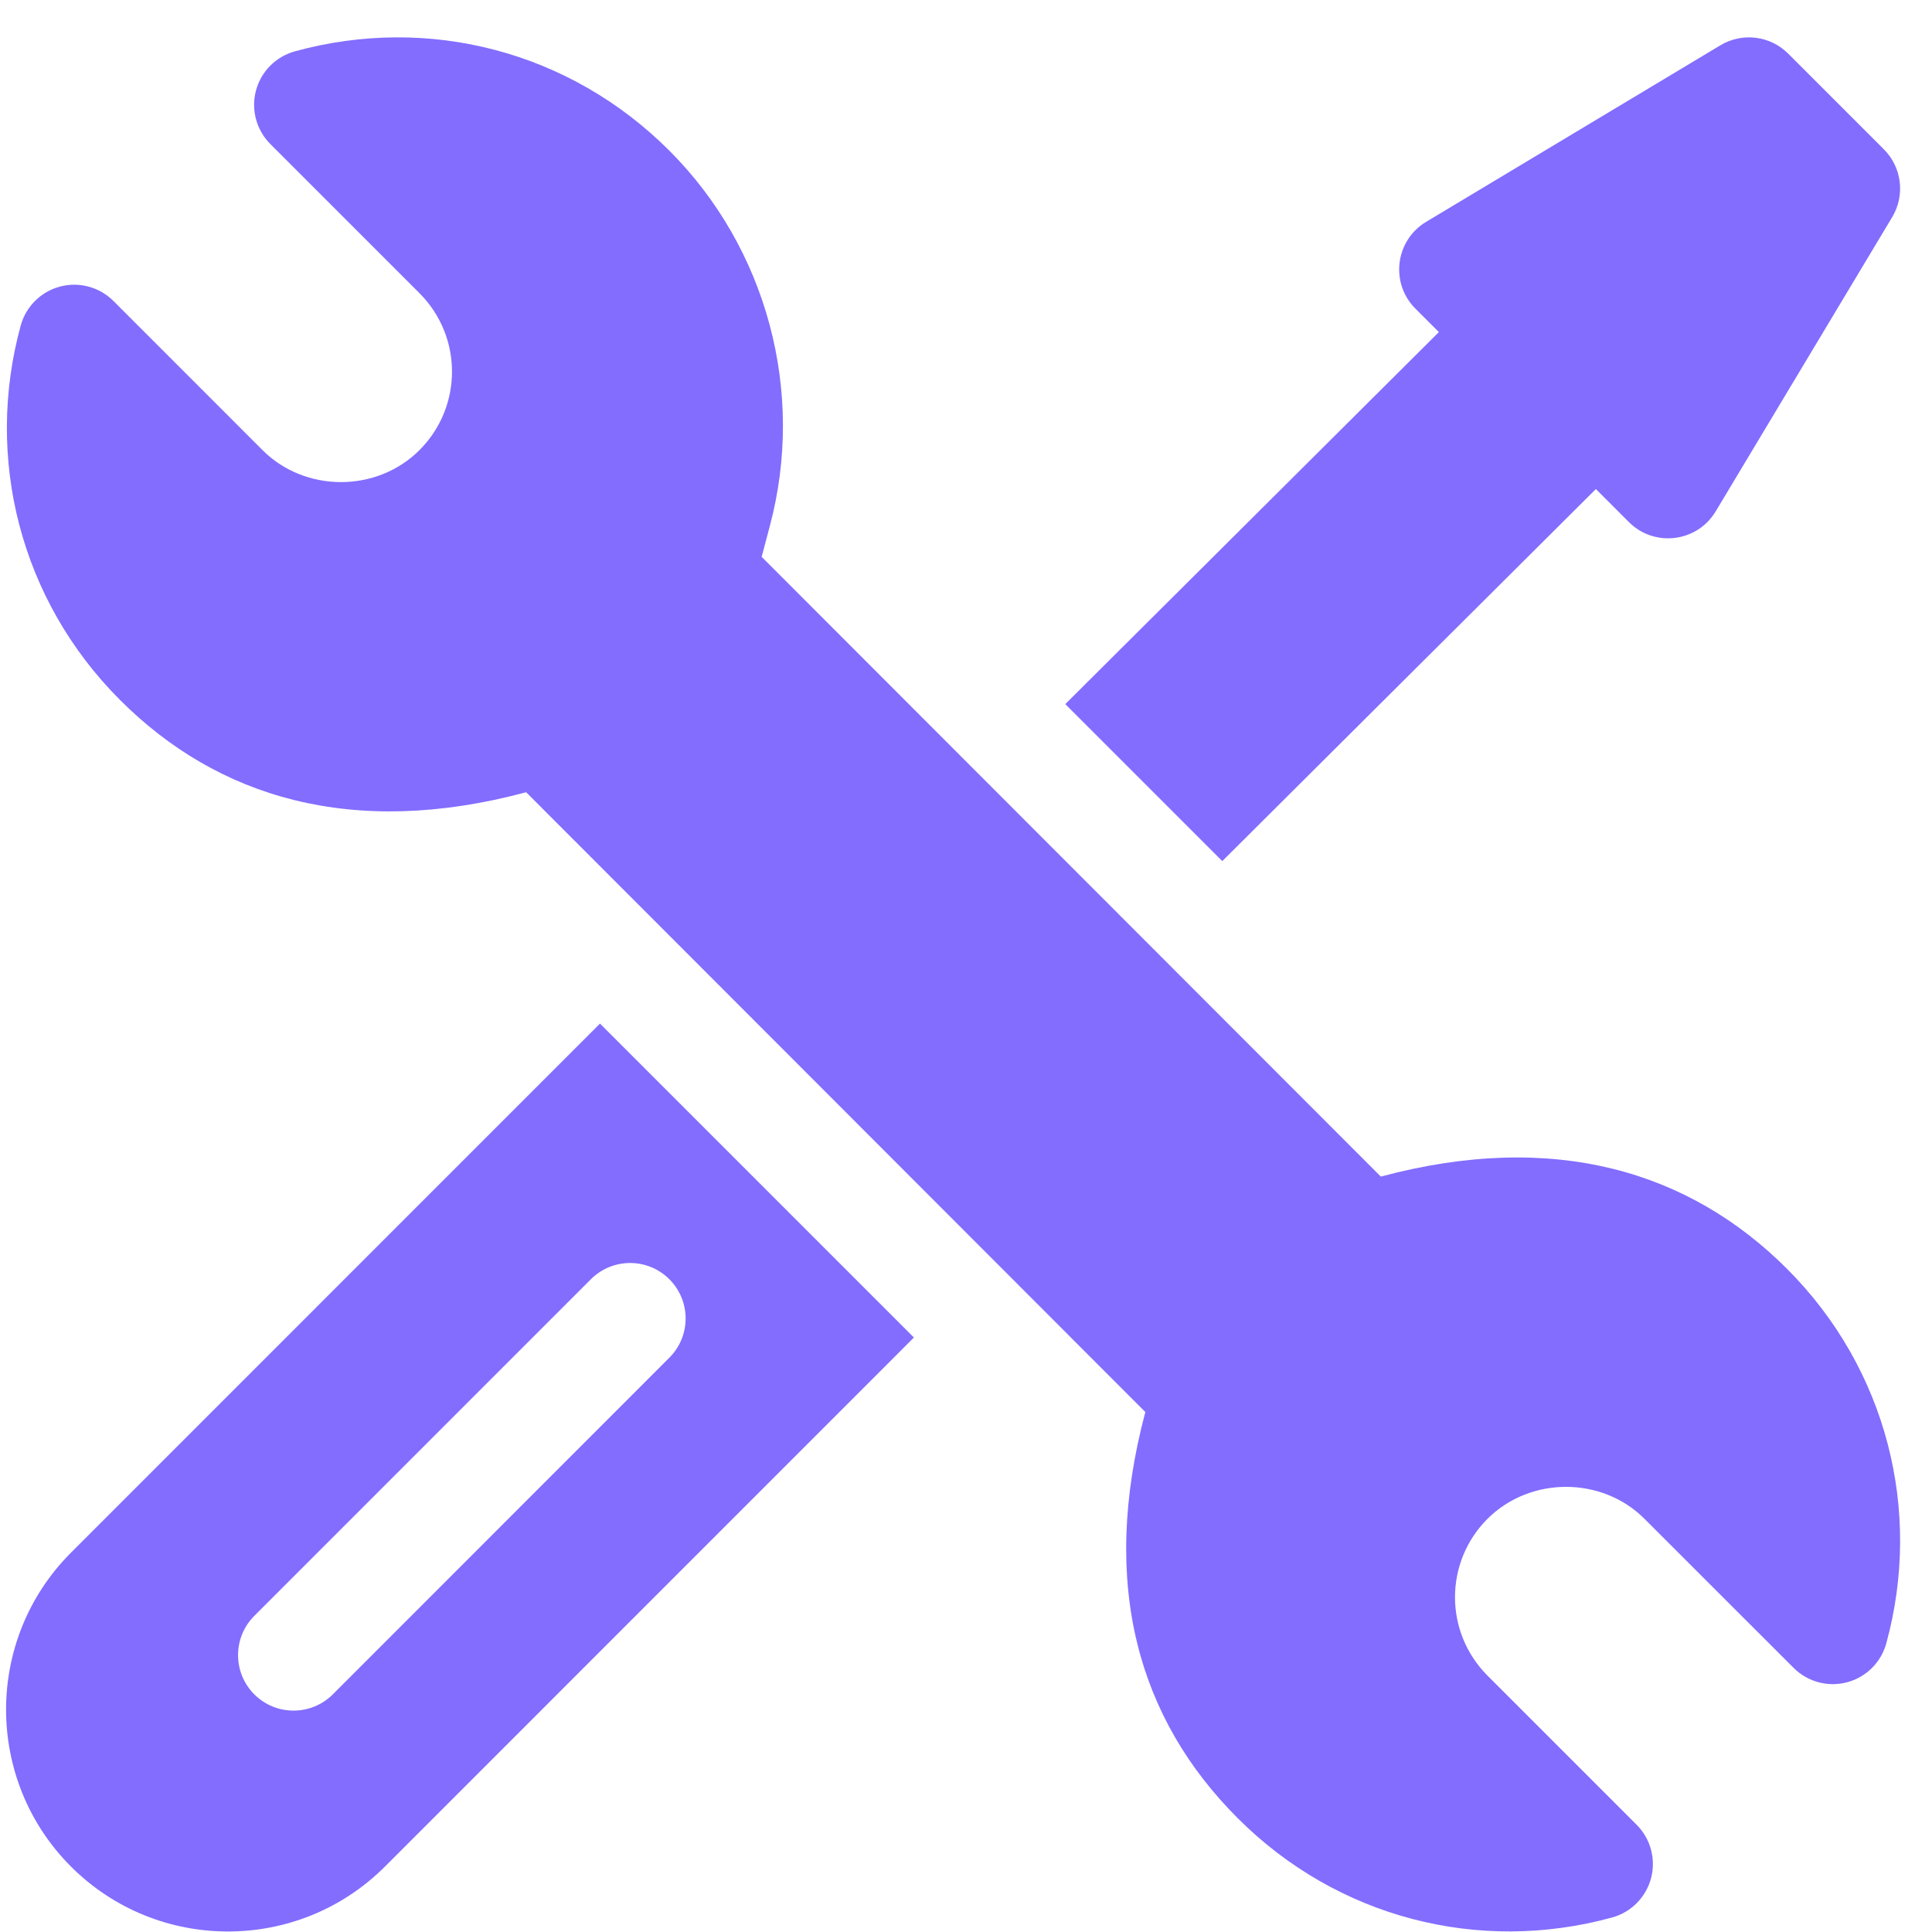 <svg xmlns="http://www.w3.org/2000/svg" width="51" height="51" viewBox="0 0 51 51" fill="none"><g clip-path="url(#clip0_1188_505)"><path d="M47.174 33.495C44.602 30.922 41.033 29.831 36.45 31.059L20.106 14.699L20.322 13.883C21.264 10.351 20.247 6.554 17.669 3.977C15.044 1.35 11.313 0.386 7.784 1.355C7.281 1.494 6.889 1.889 6.756 2.394C6.623 2.898 6.769 3.435 7.138 3.804L11.073 7.739C12.223 8.892 12.212 10.739 11.076 11.879C9.948 13.009 8.053 13.007 6.93 11.882L2.994 7.945C2.625 7.576 2.087 7.431 1.583 7.565C1.078 7.699 0.684 8.092 0.546 8.596C-0.409 12.086 0.531 15.84 3.168 18.477C5.739 21.05 9.303 22.144 13.889 20.913L30.234 37.274C29.015 41.855 30.067 45.39 32.673 47.996C35.301 50.626 39.034 51.583 42.555 50.617C43.059 50.479 43.45 50.083 43.584 49.578C43.717 49.074 43.571 48.538 43.202 48.168L39.268 44.234C38.117 43.081 38.128 41.233 39.265 40.094C40.406 38.959 42.297 38.977 43.41 40.093L47.347 44.028C47.716 44.397 48.254 44.542 48.758 44.408C49.263 44.274 49.657 43.881 49.794 43.378C50.749 39.888 49.81 36.133 47.174 33.495Z" fill="#826DFF"></path><path d="M15.838 27.02L1.874 40.986C-0.411 43.271 -0.411 46.987 1.874 49.273C4.159 51.558 7.876 51.558 10.161 49.273L24.125 35.307L15.838 27.02ZM8.785 44.727C8.212 45.299 7.286 45.299 6.713 44.727C6.141 44.154 6.141 43.228 6.713 42.655L15.598 33.769C16.17 33.197 17.097 33.197 17.669 33.769C18.242 34.341 18.242 35.268 17.669 35.84L8.785 44.727Z" fill="#826DFF"></path><path d="M49.729 3.941L47.204 1.416C46.729 0.94 45.991 0.85 45.415 1.195L37.647 5.856C36.829 6.346 36.69 7.474 37.364 8.148L37.983 8.766L28.121 18.587L32.265 22.731L42.127 12.91L42.998 13.781C43.672 14.455 44.799 14.316 45.29 13.499L49.95 5.73C50.295 5.154 50.205 4.416 49.729 3.941Z" fill="#826DFF"></path></g><defs><clipPath id="clip0_1188_505"><rect width="50" height="50" fill="white" transform="translate(0.159 0.987)"></rect></clipPath></defs></svg>